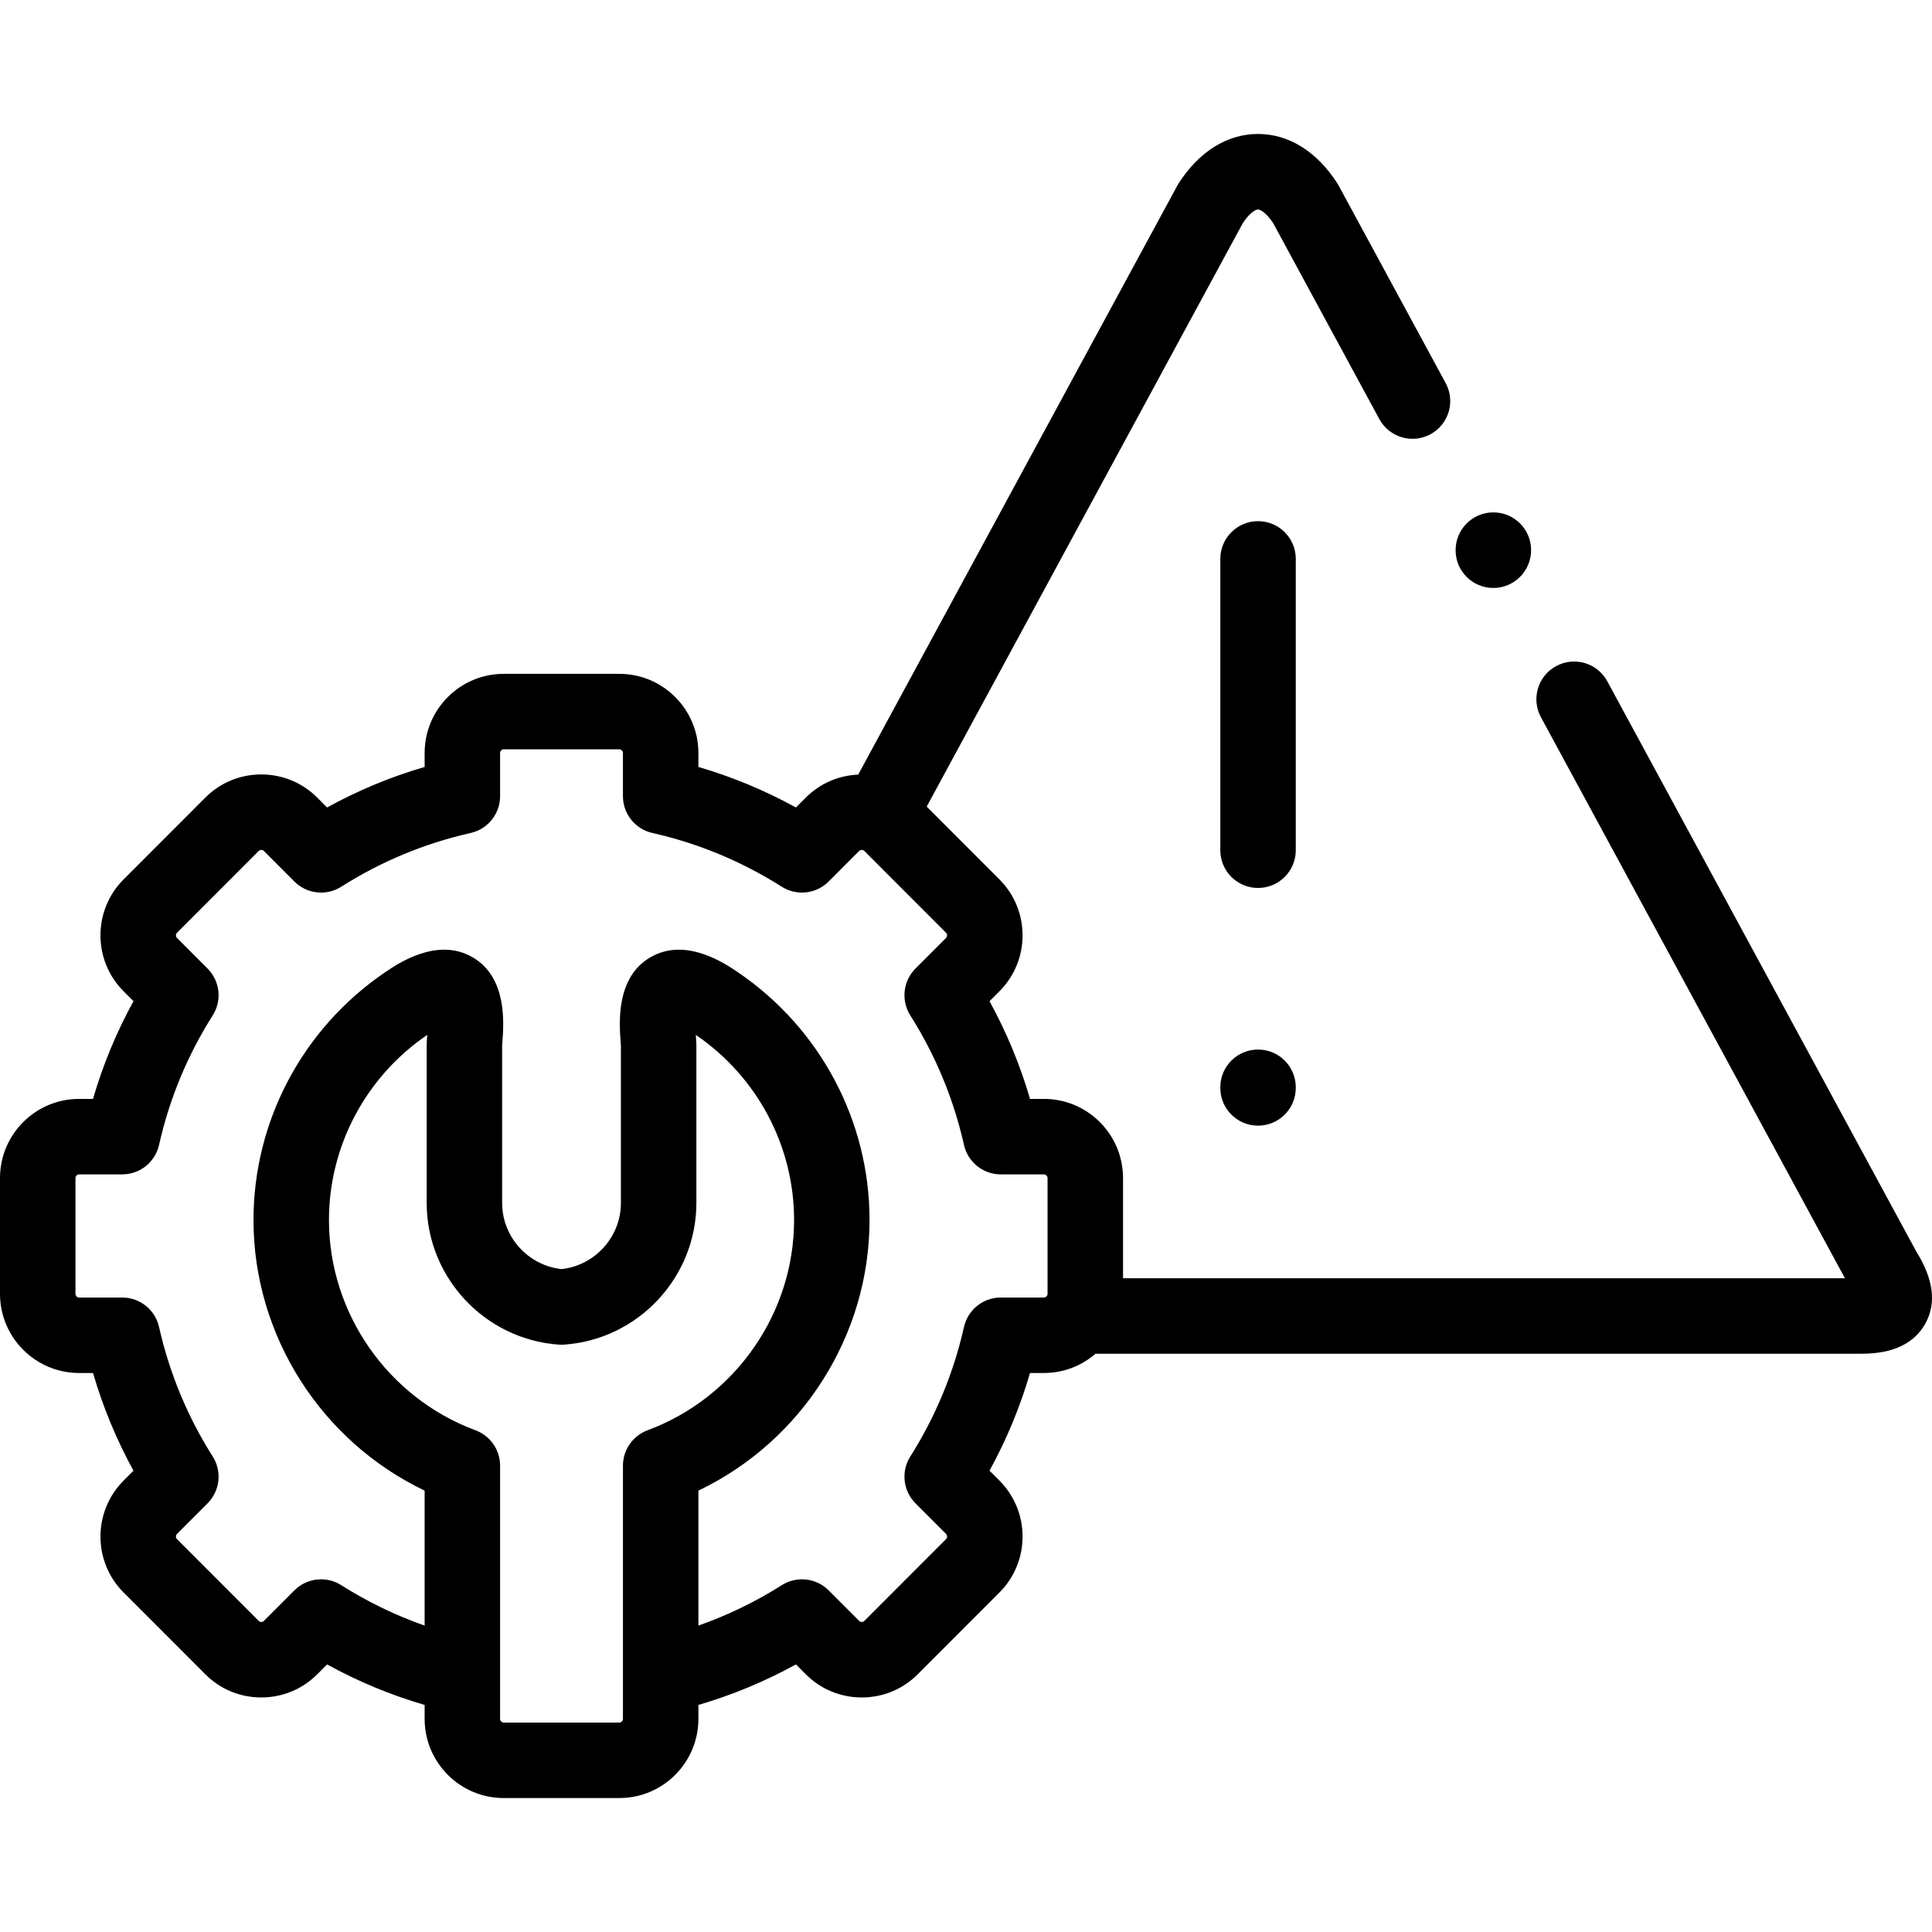 <svg id="Capa_1" enable-background="new 0 0 512 512" height="512" viewBox="0 0 512 512" width="512" xmlns="http://www.w3.org/2000/svg"><g><path d="m343.395 148.114c0-5.522-4.477-10-10-10s-10 4.478-10 10v77.206c0 5.522 4.477 10 10 10s10-4.478 10-10z"/><path d="m333.396 278.141c-5.522 0-10 4.478-10 10v.17c0 5.522 4.477 10 10 10s10-4.478 10-10v-.17c-.001-5.523-4.478-10-10-10z"/><path d="m507.875 331.738-81.926-151.189c-2.631-4.855-8.7-6.657-13.556-4.027-4.855 2.631-6.659 8.7-4.027 13.557l80.561 148.67h-191.31v-26.546c0-11.569-9.394-20.981-20.941-20.981h-3.708c-2.619-8.985-6.21-17.646-10.734-25.889l2.638-2.641c8.161-8.168 8.161-21.459 0-29.627l-19.287-19.306 83.794-154.663c1.959-2.94 3.545-3.595 4.003-3.595s2.044.654 4.003 3.595l28.15 51.96c2.633 4.855 8.701 6.658 13.556 4.029 4.855-2.631 6.66-8.7 4.028-13.557l-28.346-52.321c-.118-.219-.244-.433-.379-.642-5.414-8.425-12.876-13.065-21.013-13.065s-15.599 4.64-21.012 13.064c-.135.209-.261.423-.379.642l-84.557 156.074c-5.25.231-10.148 2.352-13.87 6.078l-2.629 2.631c-8.229-4.525-16.878-8.118-25.849-10.738v-3.694c0-11.568-9.394-20.98-20.941-20.98h-30.67c-11.548 0-20.942 9.412-20.942 20.98v3.692c-8.989 2.623-17.64 6.216-25.854 10.736l-2.624-2.627c-3.945-3.949-9.206-6.124-14.812-6.124s-10.867 2.175-14.812 6.124l-21.685 21.706c-8.161 8.168-8.161 21.459 0 29.627l2.632 2.635c-4.516 8.215-8.107 16.879-10.73 25.895h-3.706c-11.547 0-20.941 9.412-20.941 20.981v30.672c0 11.569 9.394 20.981 20.941 20.981h3.708c2.627 9.021 6.217 17.686 10.728 25.895l-2.632 2.635c-8.161 8.168-8.161 21.459 0 29.627l21.685 21.706c3.945 3.949 9.206 6.124 14.812 6.124s10.867-2.175 14.812-6.124l2.624-2.627c8.214 4.521 16.865 8.113 25.854 10.736v3.692c0 11.568 9.394 20.98 20.942 20.98h30.67c11.547 0 20.941-9.412 20.941-20.98v-3.694c8.97-2.62 17.62-6.213 25.849-10.738l2.629 2.631c3.945 3.949 9.206 6.124 14.812 6.124 5.607 0 10.868-2.175 14.813-6.124l21.684-21.706c8.161-8.168 8.161-21.459 0-29.627l-2.639-2.642c4.519-8.235 8.111-16.897 10.733-25.888h3.71c5.217 0 9.983-1.934 13.653-5.107h203.05c8.286 0 13.97-2.712 16.895-8.06 2.933-5.362 2.125-11.736-2.399-18.95zm-342.79 123.782c0 .513-.448.98-.941.98h-30.67c-.493 0-.942-.468-.942-.98v-67.104c0-4.18-2.599-7.918-6.516-9.374-23.23-8.632-38.837-31.023-38.837-55.717 0-19.582 9.73-37.922 26.03-49.06.007-.005.014-.009.02-.014-.013.188-.025.351-.035.483-.064.874-.121 1.63-.121 2.369v41.682c0 19.695 15.394 36.191 35.045 37.555.461.033.924.033 1.385 0 19.651-1.363 35.045-17.859 35.045-37.555v-41.682c0-.739-.057-1.495-.121-2.369-.01-.133-.022-.296-.035-.483l.021.015c16.298 11.137 26.029 29.477 26.029 49.059 0 24.693-15.607 47.085-38.837 55.717-3.918 1.456-6.516 5.194-6.516 9.374v67.104zm112.532-112.646c0 .514-.449.981-.941.981h-11.452c-4.677 0-8.729 3.241-9.756 7.805-2.74 12.174-7.528 23.727-14.232 34.335-2.496 3.95-1.923 9.104 1.38 12.409l8.107 8.115c.349.349.349 1.009 0 1.357l-21.684 21.706c-.215.214-.479.259-.665.259-.185 0-.449-.045-.664-.259l-8.107-8.115c-3.308-3.313-8.47-3.884-12.423-1.382-6.991 4.427-14.391 7.999-22.095 10.715v-35.771c27.394-13.079 45.353-41.063 45.353-71.705 0-26.192-12.989-50.705-34.744-65.571-3.435-2.349-13.893-9.501-23.277-4.095-9.22 5.313-8.321 17.398-7.937 22.56.028.382.057.707.066.956v41.611c0 8.999-6.858 16.573-15.738 17.541-8.88-.968-15.738-8.542-15.738-17.541v-41.611c.01-.249.038-.574.066-.956.384-5.161 1.283-17.247-7.937-22.56-9.383-5.406-19.839 1.746-23.276 4.094-21.756 14.867-34.745 39.38-34.745 65.572 0 30.643 17.959 58.626 45.353 71.705v35.775c-7.72-2.718-15.118-6.289-22.086-10.712-1.648-1.046-3.507-1.557-5.355-1.557-2.584 0-5.146 1-7.077 2.933l-8.107 8.115c-.215.214-.479.259-.664.259s-.449-.045-.664-.259l-21.685-21.706c-.349-.349-.349-1.009 0-1.357l8.107-8.116c3.308-3.311 3.877-8.473 1.37-12.425-6.682-10.533-11.467-22.08-14.222-34.319-1.026-4.563-5.079-7.805-9.756-7.805h-11.451c-.492 0-.941-.468-.941-.981v-30.672c0-.514.449-.981.941-.981h11.452c4.679 0 8.731-3.244 9.757-7.809 2.745-12.223 7.53-23.768 14.221-34.315 2.507-3.952 1.937-9.114-1.37-12.425l-8.107-8.115c-.349-.349-.349-1.009 0-1.357l21.685-21.706c.215-.214.479-.259.664-.259s.449.045.664.259l8.107 8.115c3.31 3.314 8.477 3.885 12.432 1.376 10.564-6.706 22.098-11.495 34.281-14.237 4.562-1.026 7.804-5.079 7.804-9.756v-11.435c0-.513.449-.98.942-.98h30.67c.493 0 .941.468.941.98v11.435c0 4.677 3.242 8.729 7.804 9.756 12.143 2.732 23.68 7.524 34.29 14.243 3.953 2.502 9.116 1.93 12.423-1.382l8.107-8.115c.215-.214.479-.259.664-.259.186 0 .45.045.665.259l21.684 21.706c.349.349.349 1.009 0 1.357l-8.107 8.115c-3.303 3.306-3.876 8.459-1.38 12.409 6.713 10.623 11.501 22.173 14.231 34.331 1.025 4.564 5.078 7.809 9.757 7.809h11.452c.492 0 .941.468.941.981v30.672z"/><path d="m395.755 155.816c5.522 0 10-4.506 10-10.028s-4.477-10-10-10-10 4.478-10 10v.057c0 5.522 4.478 9.971 10 9.971z"/></g></svg>